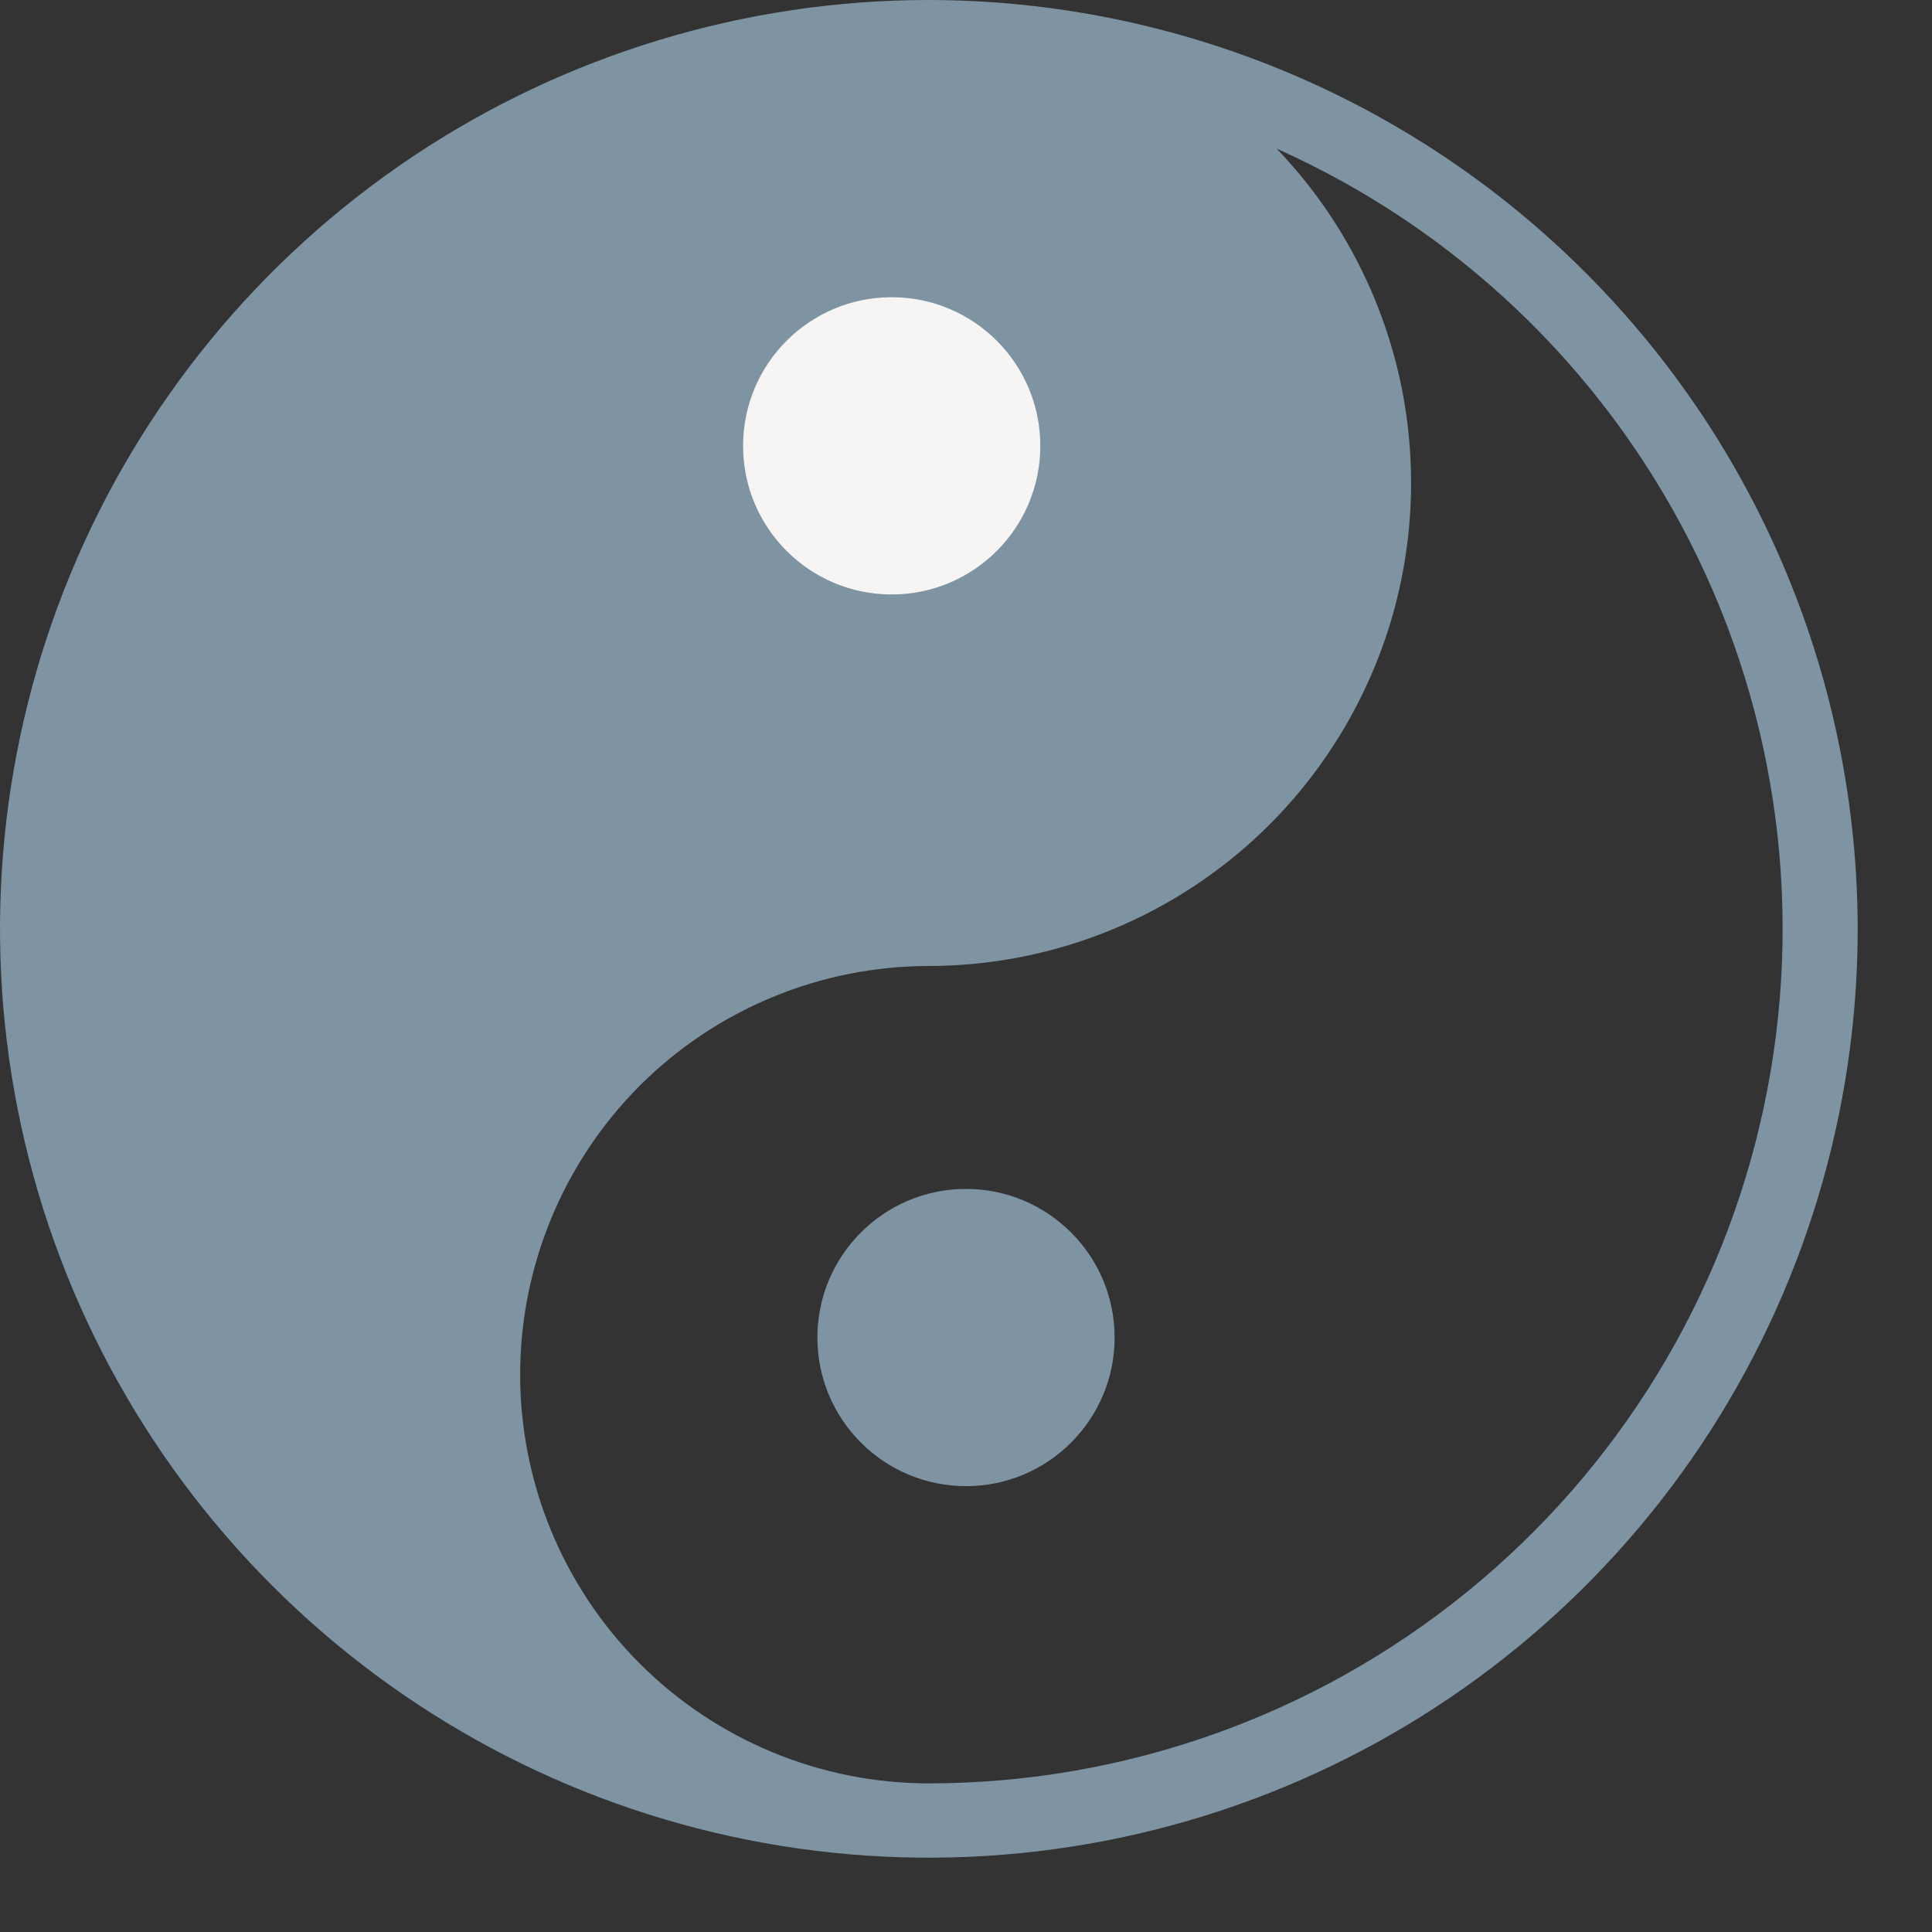 <?xml version="1.0" encoding="UTF-8"?> <svg xmlns="http://www.w3.org/2000/svg" width="13" height="13" viewBox="0 0 13 13" fill="none"><rect x="0" y="0" width="13" height="13" fill="#333333" stroke="none"/><path d="M6.25 0C5.014 0 3.805 0.367 2.778 1.053C1.75 1.74 0.949 2.716 0.476 3.858C0.003 5 -0.121 6.257 0.12 7.469C0.361 8.682 0.957 9.795 1.831 10.669C2.705 11.543 3.818 12.139 5.031 12.38C6.243 12.621 7.5 12.497 8.642 12.024C9.784 11.551 10.76 10.75 11.447 9.722C12.133 8.695 12.5 7.486 12.5 6.25C12.498 4.593 11.839 3.004 10.667 1.833C9.496 0.661 7.907 0.002 6.25 0ZM6.25 12C5.521 12 4.821 11.71 4.305 11.194C3.79 10.679 3.5 9.979 3.5 9.25C3.5 8.521 3.79 7.821 4.305 7.305C4.821 6.79 5.521 6.5 6.25 6.5C6.887 6.499 7.509 6.311 8.04 5.959C8.57 5.608 8.986 5.108 9.235 4.522C9.485 3.937 9.556 3.29 9.442 2.664C9.327 2.038 9.031 1.459 8.59 1C9.792 1.537 10.773 2.47 11.37 3.643C11.967 4.816 12.143 6.159 11.869 7.446C11.595 8.734 10.888 9.888 9.865 10.717C8.842 11.546 7.566 11.999 6.25 12ZM6.75 9.25C6.75 9.349 6.721 9.446 6.666 9.528C6.611 9.61 6.533 9.674 6.441 9.712C6.35 9.75 6.249 9.76 6.152 9.74C6.055 9.721 5.966 9.673 5.896 9.604C5.827 9.534 5.779 9.445 5.76 9.348C5.74 9.251 5.75 9.15 5.788 9.059C5.826 8.967 5.89 8.889 5.972 8.834C6.054 8.779 6.151 8.75 6.25 8.75C6.383 8.75 6.51 8.803 6.604 8.896C6.697 8.99 6.75 9.117 6.75 9.25Z" fill="#7E94A3"></path><circle cx="6" cy="3" r="1" fill="#F6F5F3"></circle><path d="M7.5 9C7.5 9.552 7.052 10 6.5 10C5.948 10 5.5 9.552 5.5 9C5.5 8.448 5.948 8 6.5 8C7.052 8 7.5 8.448 7.5 9Z" fill="#7E94A3"></path></svg> 